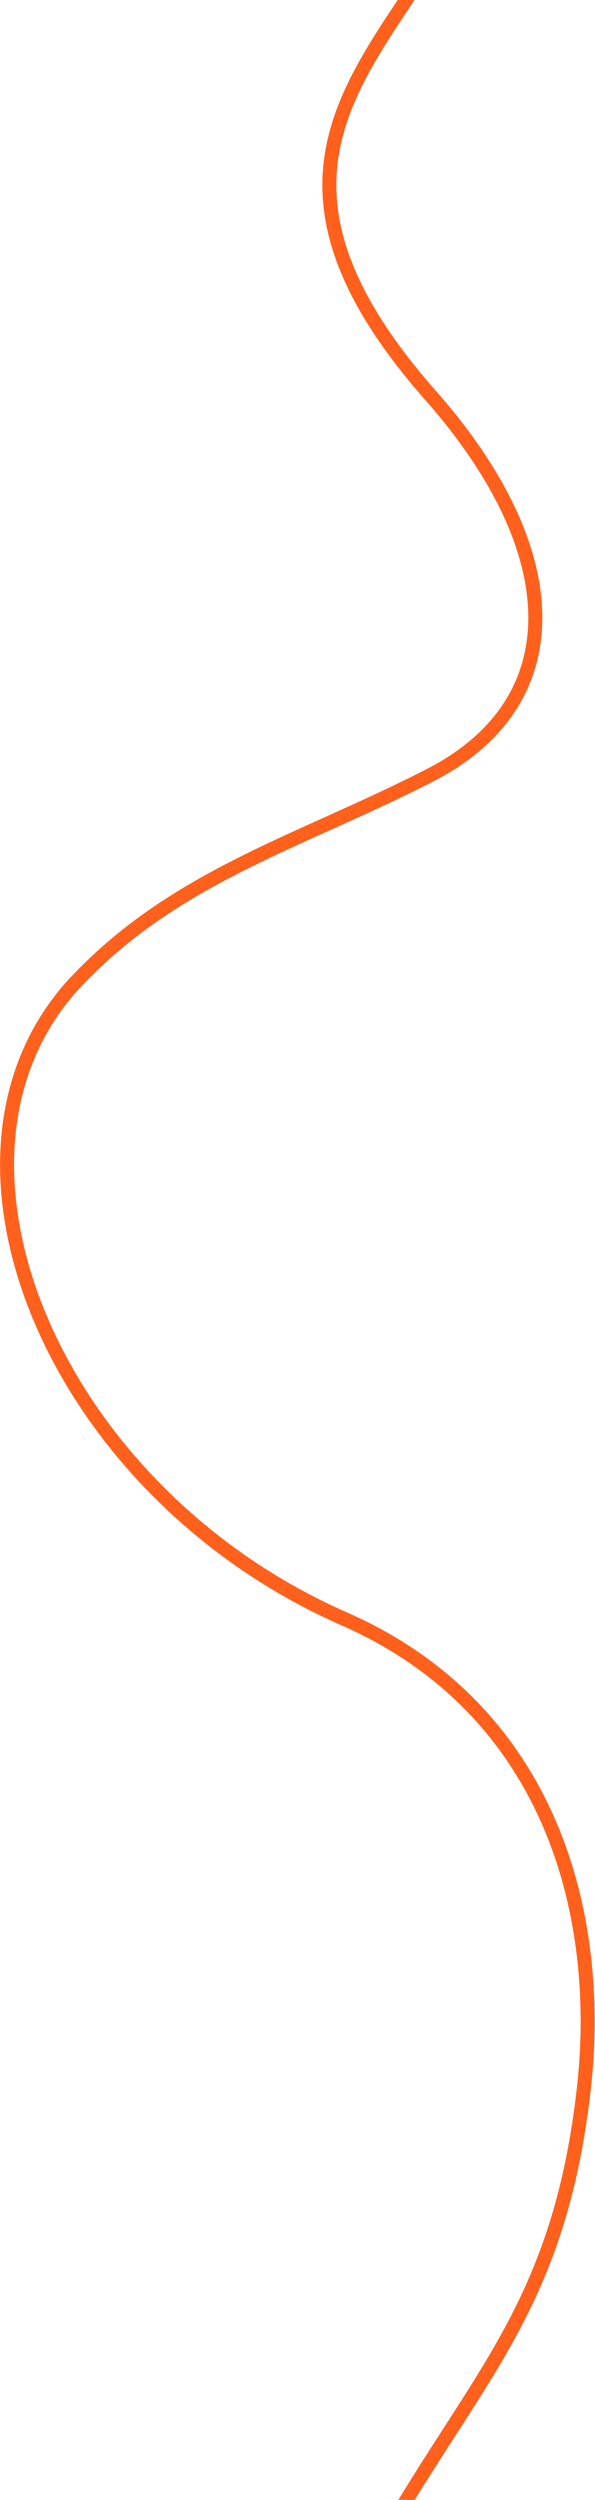 <svg width="1274" height="5348" viewBox="0 0 1274 5348" fill="none" xmlns="http://www.w3.org/2000/svg">
<path d="M899.5 -45C735 204.5 550 424.5 922.269 846.364C1217.55 1180.98 1224.05 1501.93 922.269 1657.64C649.436 1798.41 378.248 1872.36 163.98 2098.98C-185.558 2468.66 110.994 3188.37 736.395 3462.95C1179.5 3657.5 1292.32 4095.86 1250 4469C1201 4901 1045 5058.5 860.5 5364.5" stroke="#FF611D" stroke-width="30" stroke-linecap="round" stroke-linejoin="round"/>
</svg>
